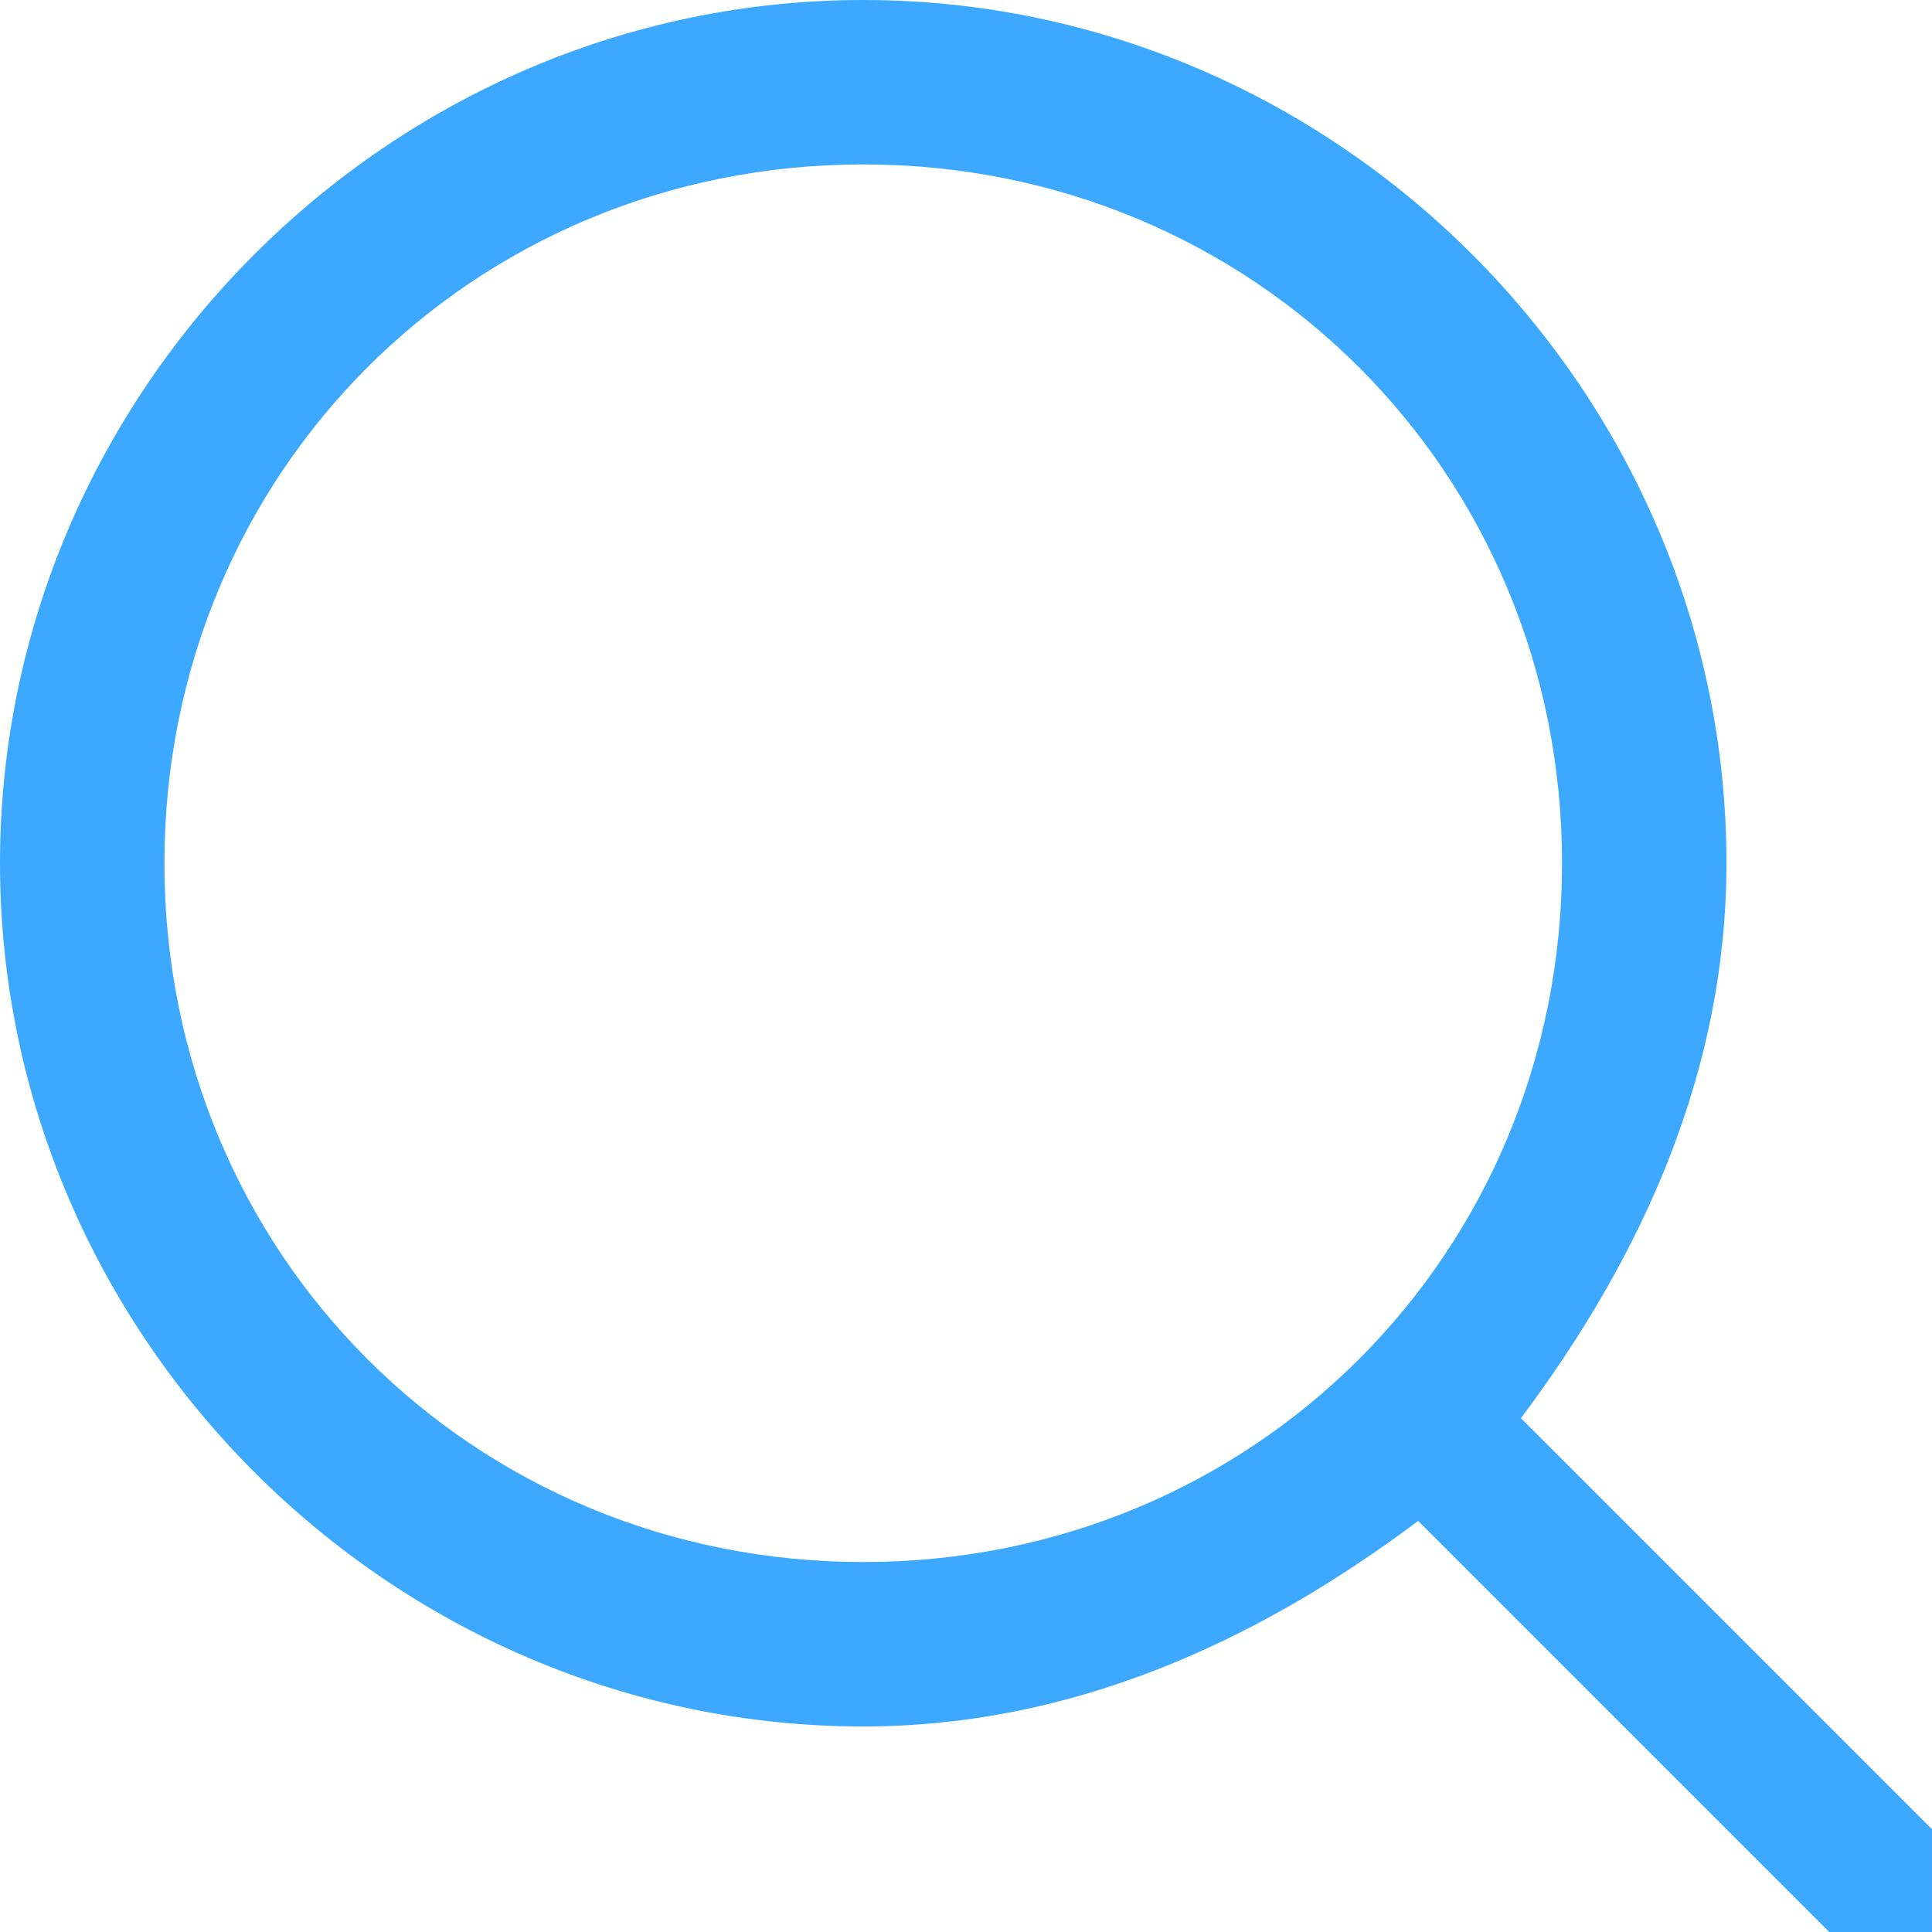 <?xml version="1.0" encoding="UTF-8"?>
<!DOCTYPE svg PUBLIC "-//W3C//DTD SVG 1.1//EN" "http://www.w3.org/Graphics/SVG/1.1/DTD/svg11.dtd">
<!-- Creator: CorelDRAW X7 -->
<svg xmlns="http://www.w3.org/2000/svg" xml:space="preserve" width="18px" height="18px" version="1.1" style="shape-rendering:geometricPrecision; text-rendering:geometricPrecision; image-rendering:optimizeQuality; fill-rule:evenodd; clip-rule:evenodd"
viewBox="0 0 94 94"
 xmlns:xlink="http://www.w3.org/1999/xlink">
 <defs>
  <style type="text/css">
   <![CDATA[
    .fil0 {fill:none}
    .fil1 {fill:#3DA8FF}
   ]]>
  </style>
 </defs>
 <g id="Слой_x0020_1">
  <g id="_2209292560848">
   <rect class="fil0" width="94.186" height="94.186"/>
   <path class="fil1" d="M42 0c23,0 42,19 42,42 0,10 -4,19 -10,27l20 20 0 5 -5 0 -20 -20c-8,6 -17,10 -27,10 -23,0 -42,-19 -42,-42 0,-23 19,-42 42,-42zm0 8c19,0 34,15 34,34 0,19 -15,34 -34,34 -19,0 -34,-15 -34,-34 0,-19 15,-34 34,-34z"/>
  </g>
 </g>
</svg>
